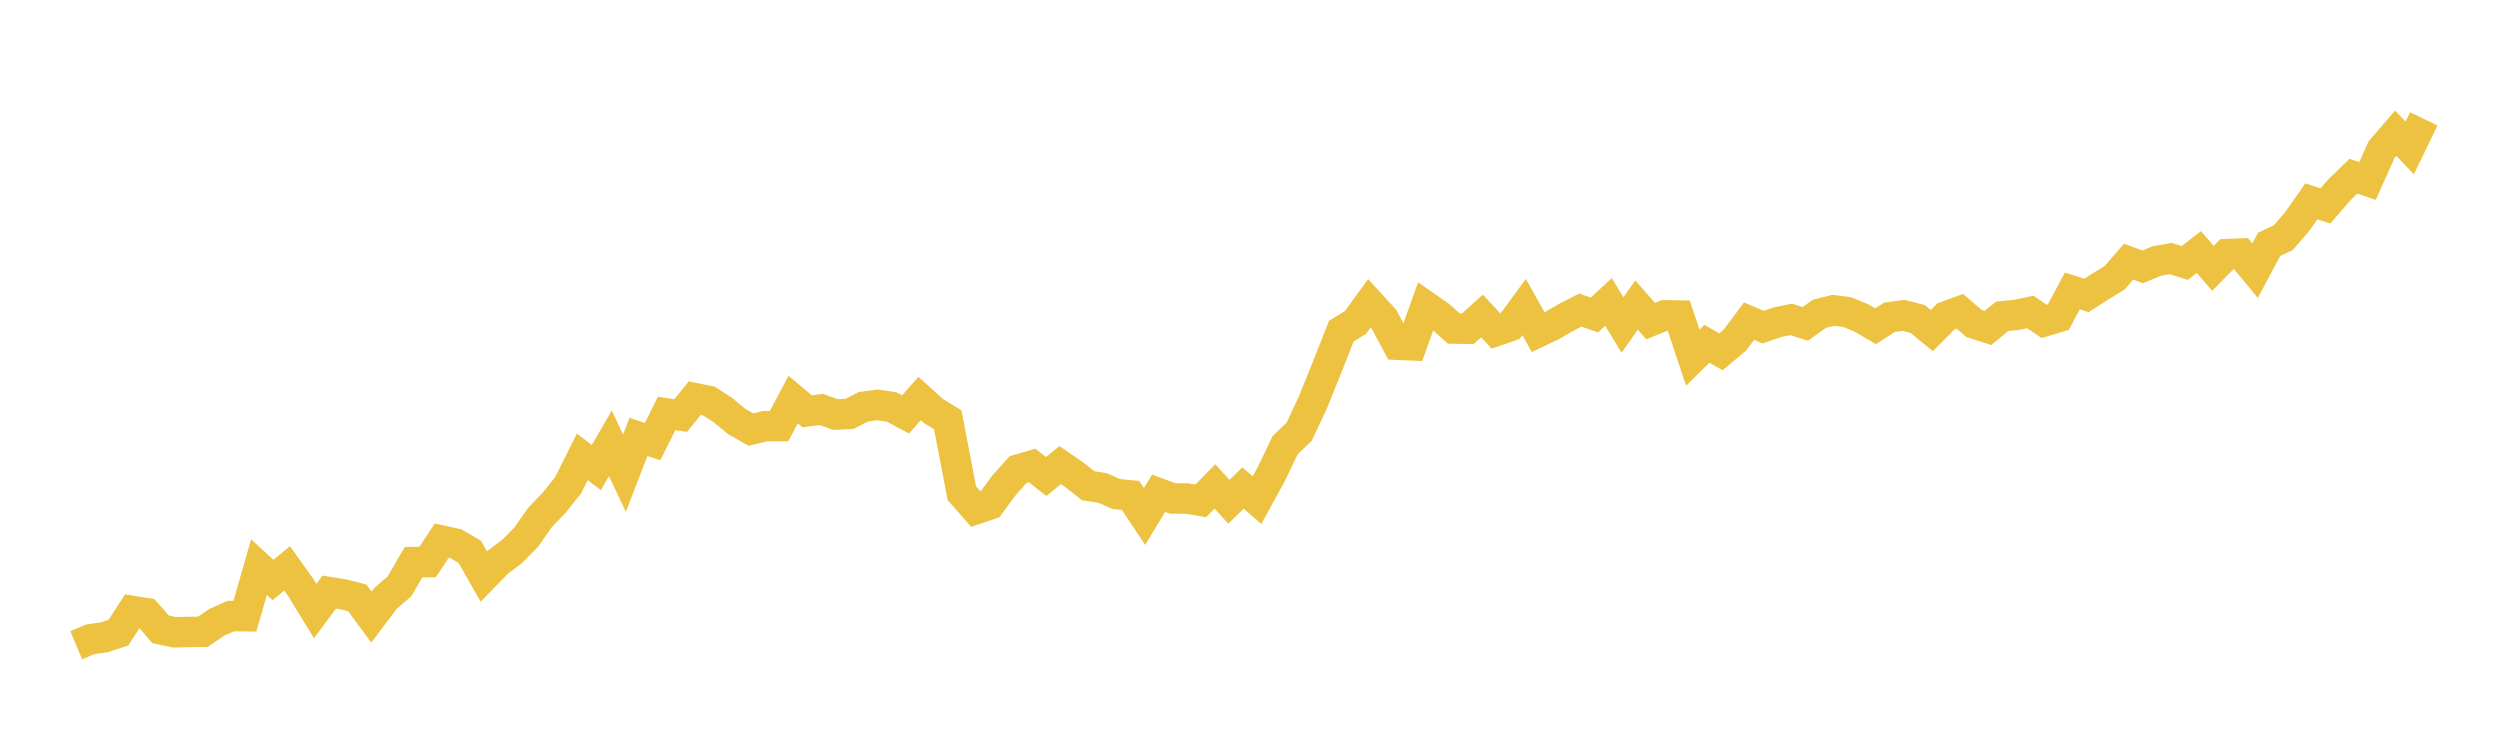 <svg width="164" height="48" xmlns="http://www.w3.org/2000/svg" xmlns:xlink="http://www.w3.org/1999/xlink"><path fill="none" stroke="rgb(237,194,64)" stroke-width="2" d="M5,42.327L5.922,41.937L6.844,41.803L7.766,41.503L8.689,40.08L9.611,40.226L10.533,41.282L11.455,41.48L12.377,41.457L13.299,41.448L14.222,40.82L15.144,40.413L16.066,40.422L16.988,37.206L17.91,38.047L18.832,37.283L19.754,38.573L20.677,40.084L21.599,38.841L22.521,38.989L23.443,39.225L24.365,40.482L25.287,39.259L26.21,38.46L27.132,36.872L28.054,36.869L28.976,35.465L29.898,35.666L30.82,36.202L31.743,37.823L32.665,36.872L33.587,36.181L34.509,35.25L35.431,33.936L36.353,32.979L37.275,31.823L38.198,29.969L39.12,30.671L40.042,29.082L40.964,31.04L41.886,28.658L42.808,28.969L43.731,27.121L44.653,27.259L45.575,26.12L46.497,26.304L47.419,26.898L48.341,27.66L49.263,28.182L50.186,27.958L51.108,27.95L52.03,26.212L52.952,26.983L53.874,26.86L54.796,27.192L55.719,27.155L56.641,26.682L57.563,26.558L58.485,26.697L59.407,27.186L60.329,26.141L61.251,26.976L62.174,27.538L63.096,32.35L64.018,33.4L64.94,33.087L65.862,31.838L66.784,30.806L67.707,30.538L68.629,31.258L69.551,30.51L70.473,31.147L71.395,31.868L72.317,32.006L73.24,32.411L74.162,32.497L75.084,33.883L76.006,32.356L76.928,32.7L77.85,32.704L78.772,32.855L79.695,31.91L80.617,32.916L81.539,32.015L82.461,32.808L83.383,31.126L84.305,29.205L85.228,28.32L86.15,26.34L87.072,24.053L87.994,21.719L88.916,21.158L89.838,19.886L90.76,20.89L91.683,22.615L92.605,22.653L93.527,20.086L94.449,20.728L95.371,21.552L96.293,21.567L97.216,20.728L98.138,21.715L99.06,21.397L99.982,20.141L100.904,21.789L101.826,21.35L102.749,20.814L103.671,20.341L104.593,20.665L105.515,19.807L106.437,21.317L107.359,20.009L108.281,21.064L109.204,20.688L110.126,20.7L111.048,23.463L111.97,22.553L112.892,23.077L113.814,22.306L114.737,21.066L115.659,21.46L116.581,21.142L117.503,20.951L118.425,21.249L119.347,20.588L120.269,20.356L121.192,20.478L122.114,20.86L123.036,21.403L123.958,20.81L124.88,20.687L125.802,20.926L126.725,21.689L127.647,20.761L128.569,20.422L129.491,21.217L130.413,21.515L131.335,20.749L132.257,20.661L133.18,20.465L134.102,21.083L135.024,20.807L135.946,19.083L136.868,19.382L137.79,18.79L138.713,18.227L139.635,17.162L140.557,17.505L141.479,17.125L142.401,16.959L143.323,17.248L144.246,16.533L145.168,17.604L146.09,16.669L147.012,16.635L147.934,17.756L148.856,16.028L149.778,15.597L150.701,14.527L151.623,13.209L152.545,13.507L153.467,12.448L154.389,11.559L155.311,11.873L156.234,9.81L157.156,8.74L158.078,9.701L159,7.797"></path></svg>